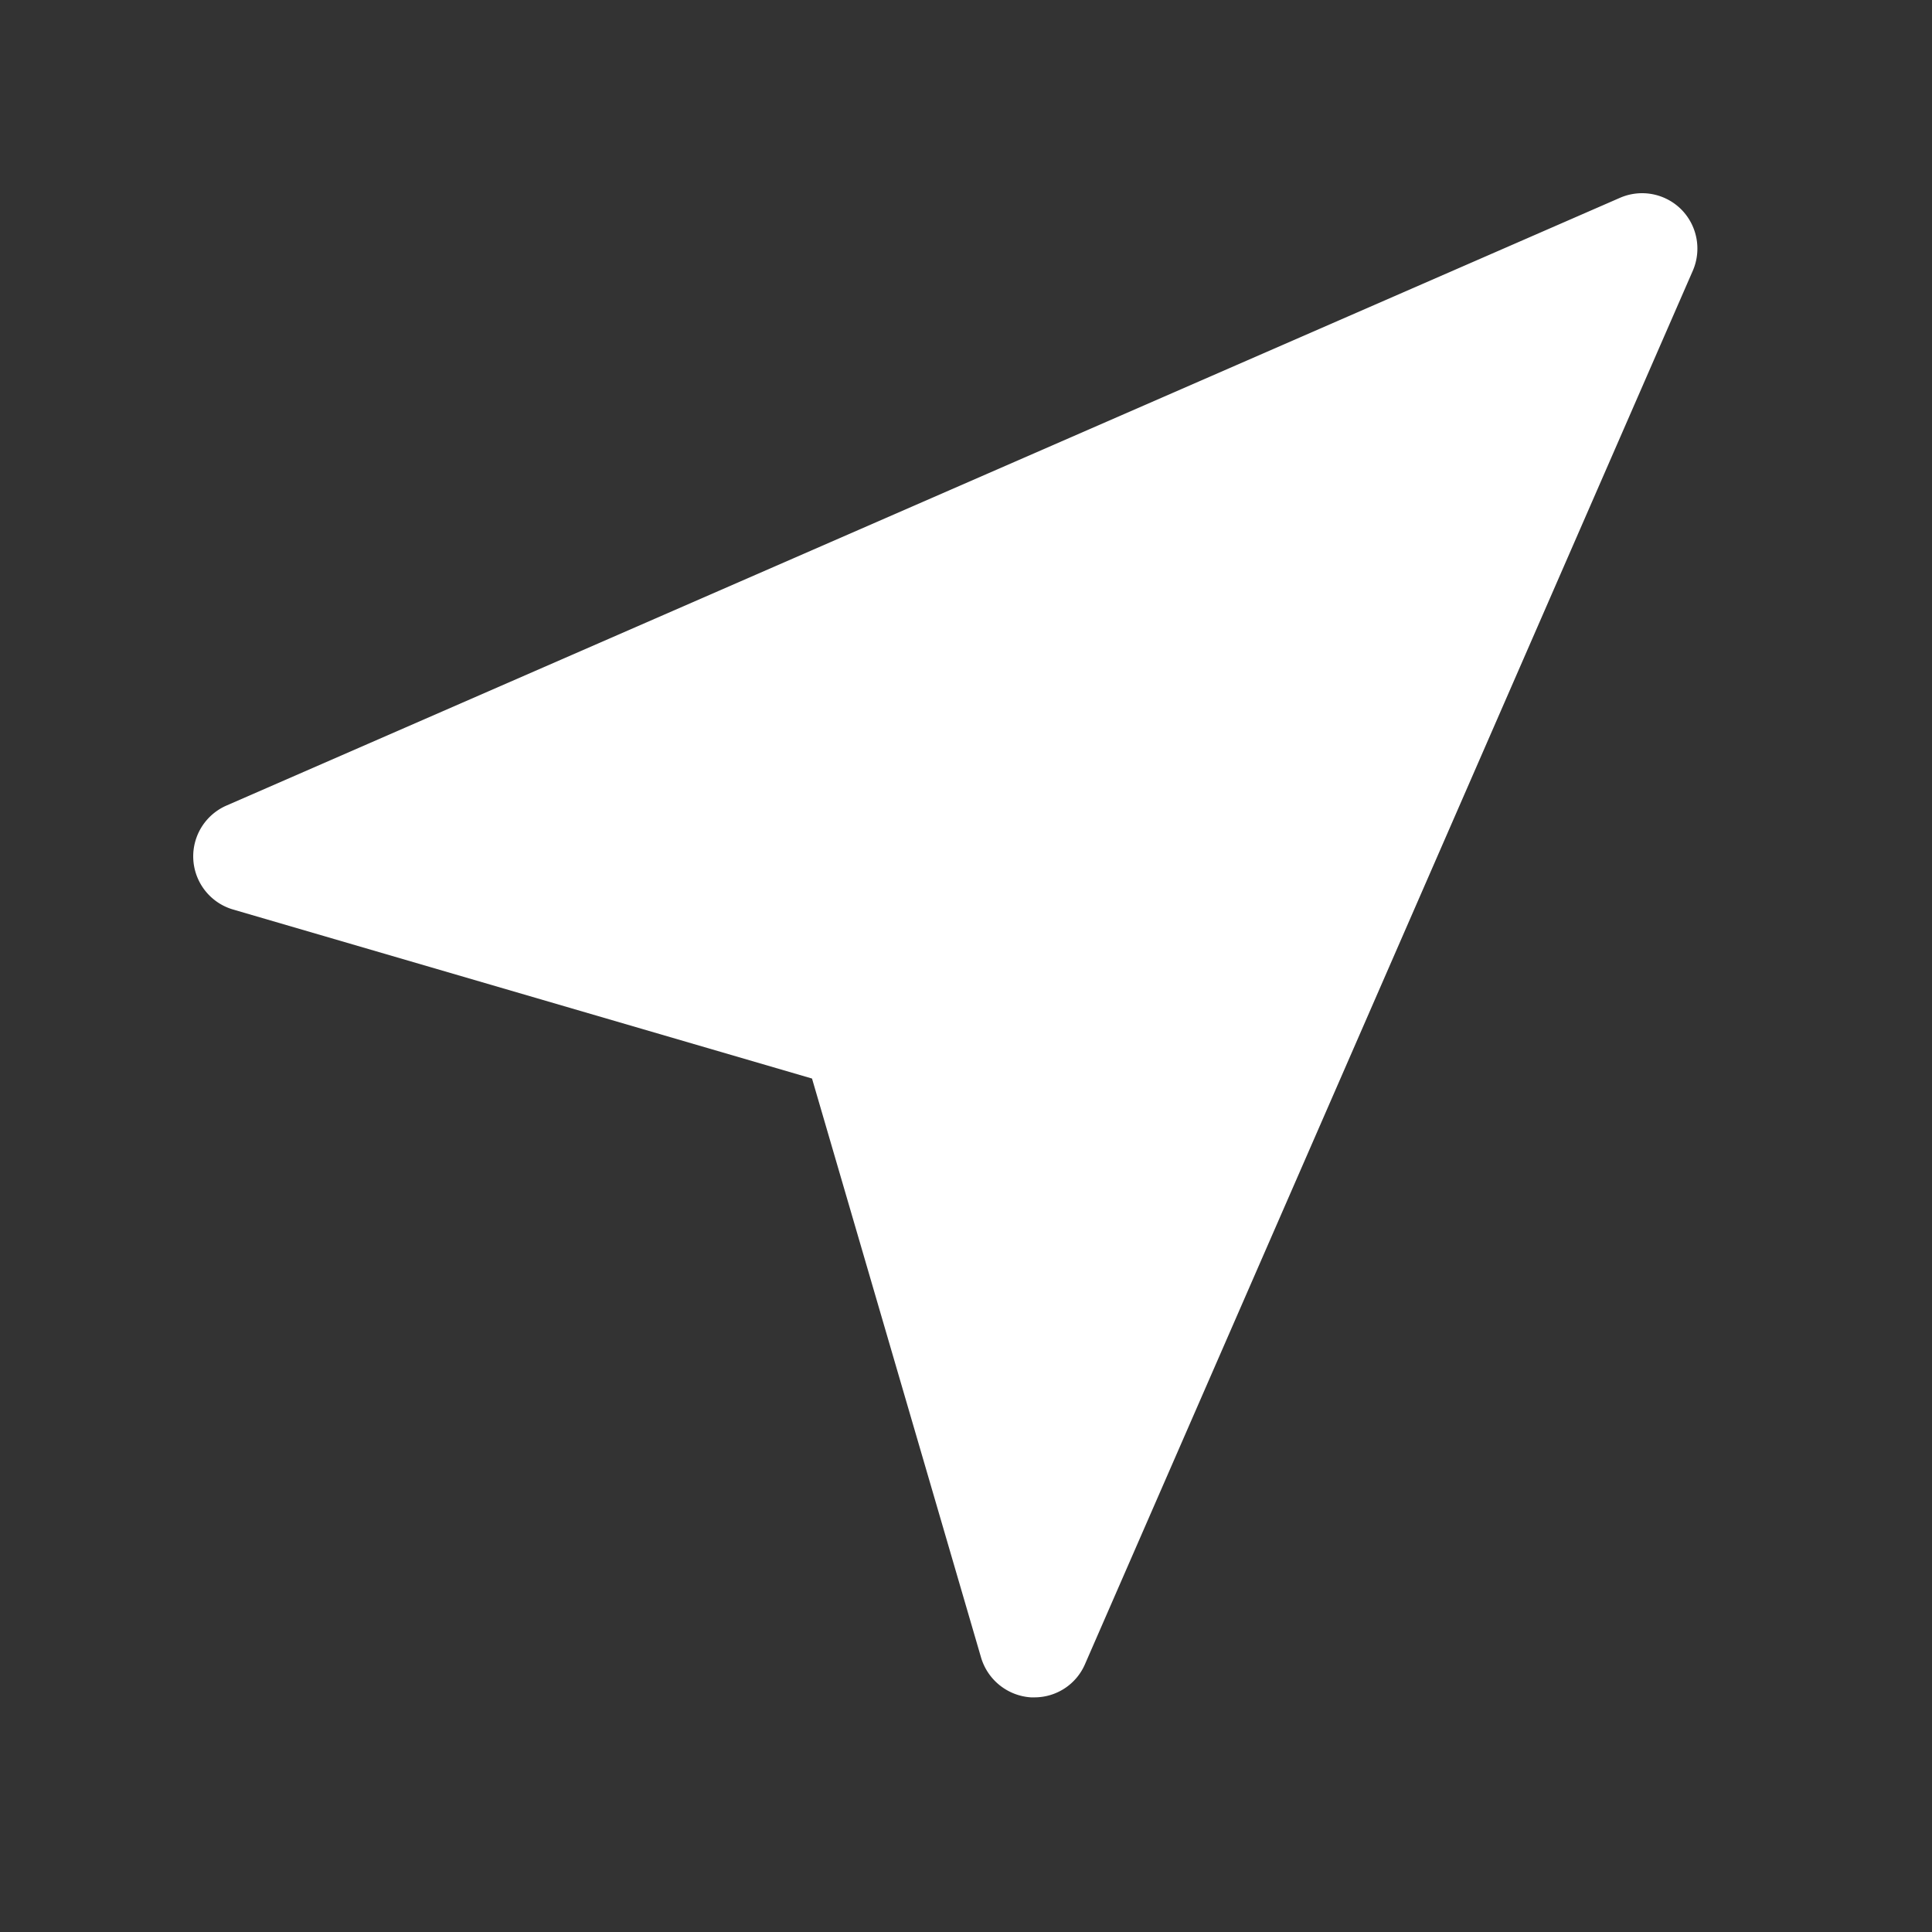 <svg xmlns="http://www.w3.org/2000/svg" width="40" height="40" viewBox="0 0 40 40"><rect x="0" y="0" width="40" height="40" fill="#333333" stroke="none"/><g transform="translate(-950 -791)"><rect width="40" height="40" transform="translate(950 791)" fill="rgba(255,255,255,0)"/><g transform="translate(954 795)"><path d="M21636.809,1840.336a1.147,1.147,0,0,0-1.27-.24l-28.852,12.583a1.147,1.147,0,0,0,.137,2.151l11.988,3.5,3.5,11.988a1.155,1.155,0,0,0,1.031.824c.027,0,.047,0,.074,0a1.138,1.138,0,0,0,1.047-.688l12.586-28.854A1.152,1.152,0,0,0,21636.809,1840.336Z" transform="translate(-21606 -1840)" fill="#fff"/></g></g></svg>
